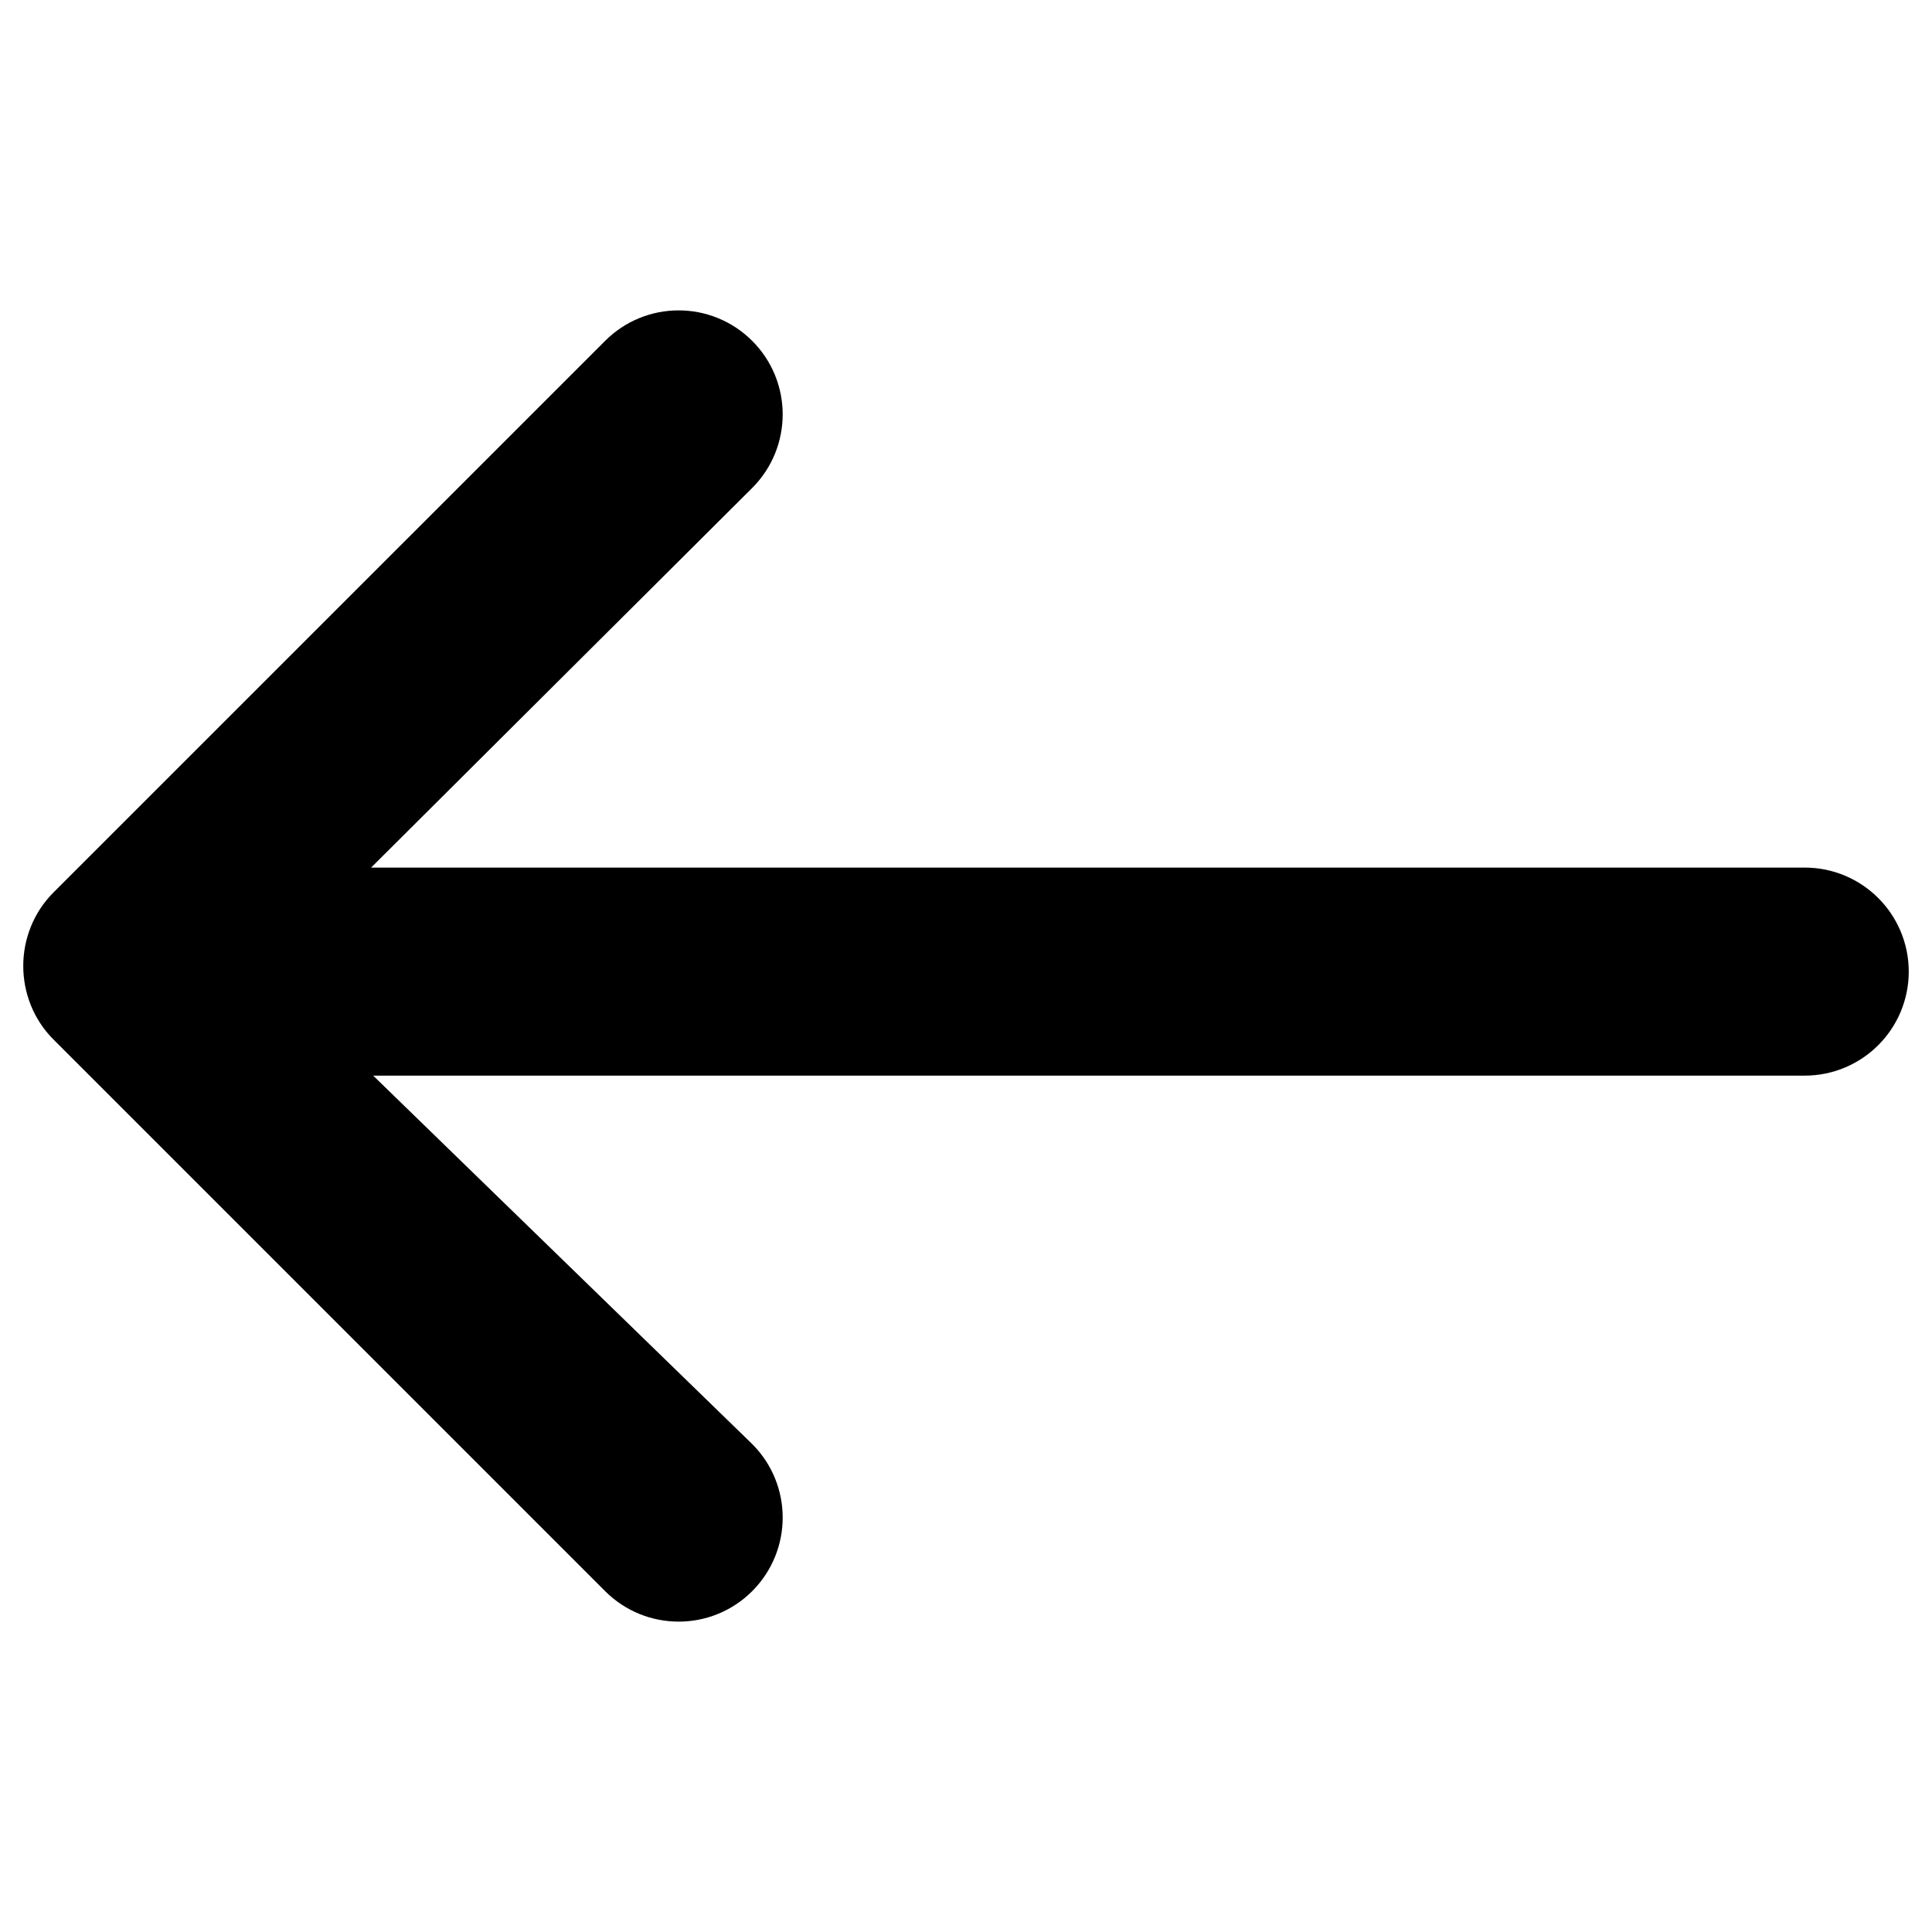 <!DOCTYPE svg PUBLIC "-//W3C//DTD SVG 1.1//EN" "http://www.w3.org/Graphics/SVG/1.1/DTD/svg11.dtd">
<!-- Uploaded to: SVG Repo, www.svgrepo.com, Transformed by: SVG Repo Mixer Tools -->
<svg fill="#000000" height="800px" width="800px" version="1.1" id="Capa_1" xmlns="http://www.w3.org/2000/svg" xmlns:xlink="http://www.w3.org/1999/xlink" viewBox="-15.45 -15.45 417.14 417.14" xml:space="preserve" stroke="#000000" stroke-width="20.857">
<g id="SVGRepo_bgCarrier" stroke-width="0"/>
<g id="SVGRepo_tracerCarrier" stroke-linecap="round" stroke-linejoin="round"/>
<g id="SVGRepo_iconCarrier"> <g> <path id="Arrow_Back" d="M374.212,182.3H39.432l100.152-99.767c4.704-4.704,4.704-12.319,0-17.011 c-4.704-4.704-12.319-4.704-17.011,0L3.474,184.61c-4.632,4.632-4.632,12.379,0,17.011l119.1,119.1 c4.704,4.704,12.319,4.704,17.011,0c4.704-4.704,4.704-12.319,0-17.011L39.432,206.36h334.779c6.641,0,12.03-5.39,12.03-12.03 S380.852,182.3,374.212,182.3z"/> <g> </g> <g> </g> <g> </g> <g> </g> <g> </g> <g> </g> </g> </g>
</svg>